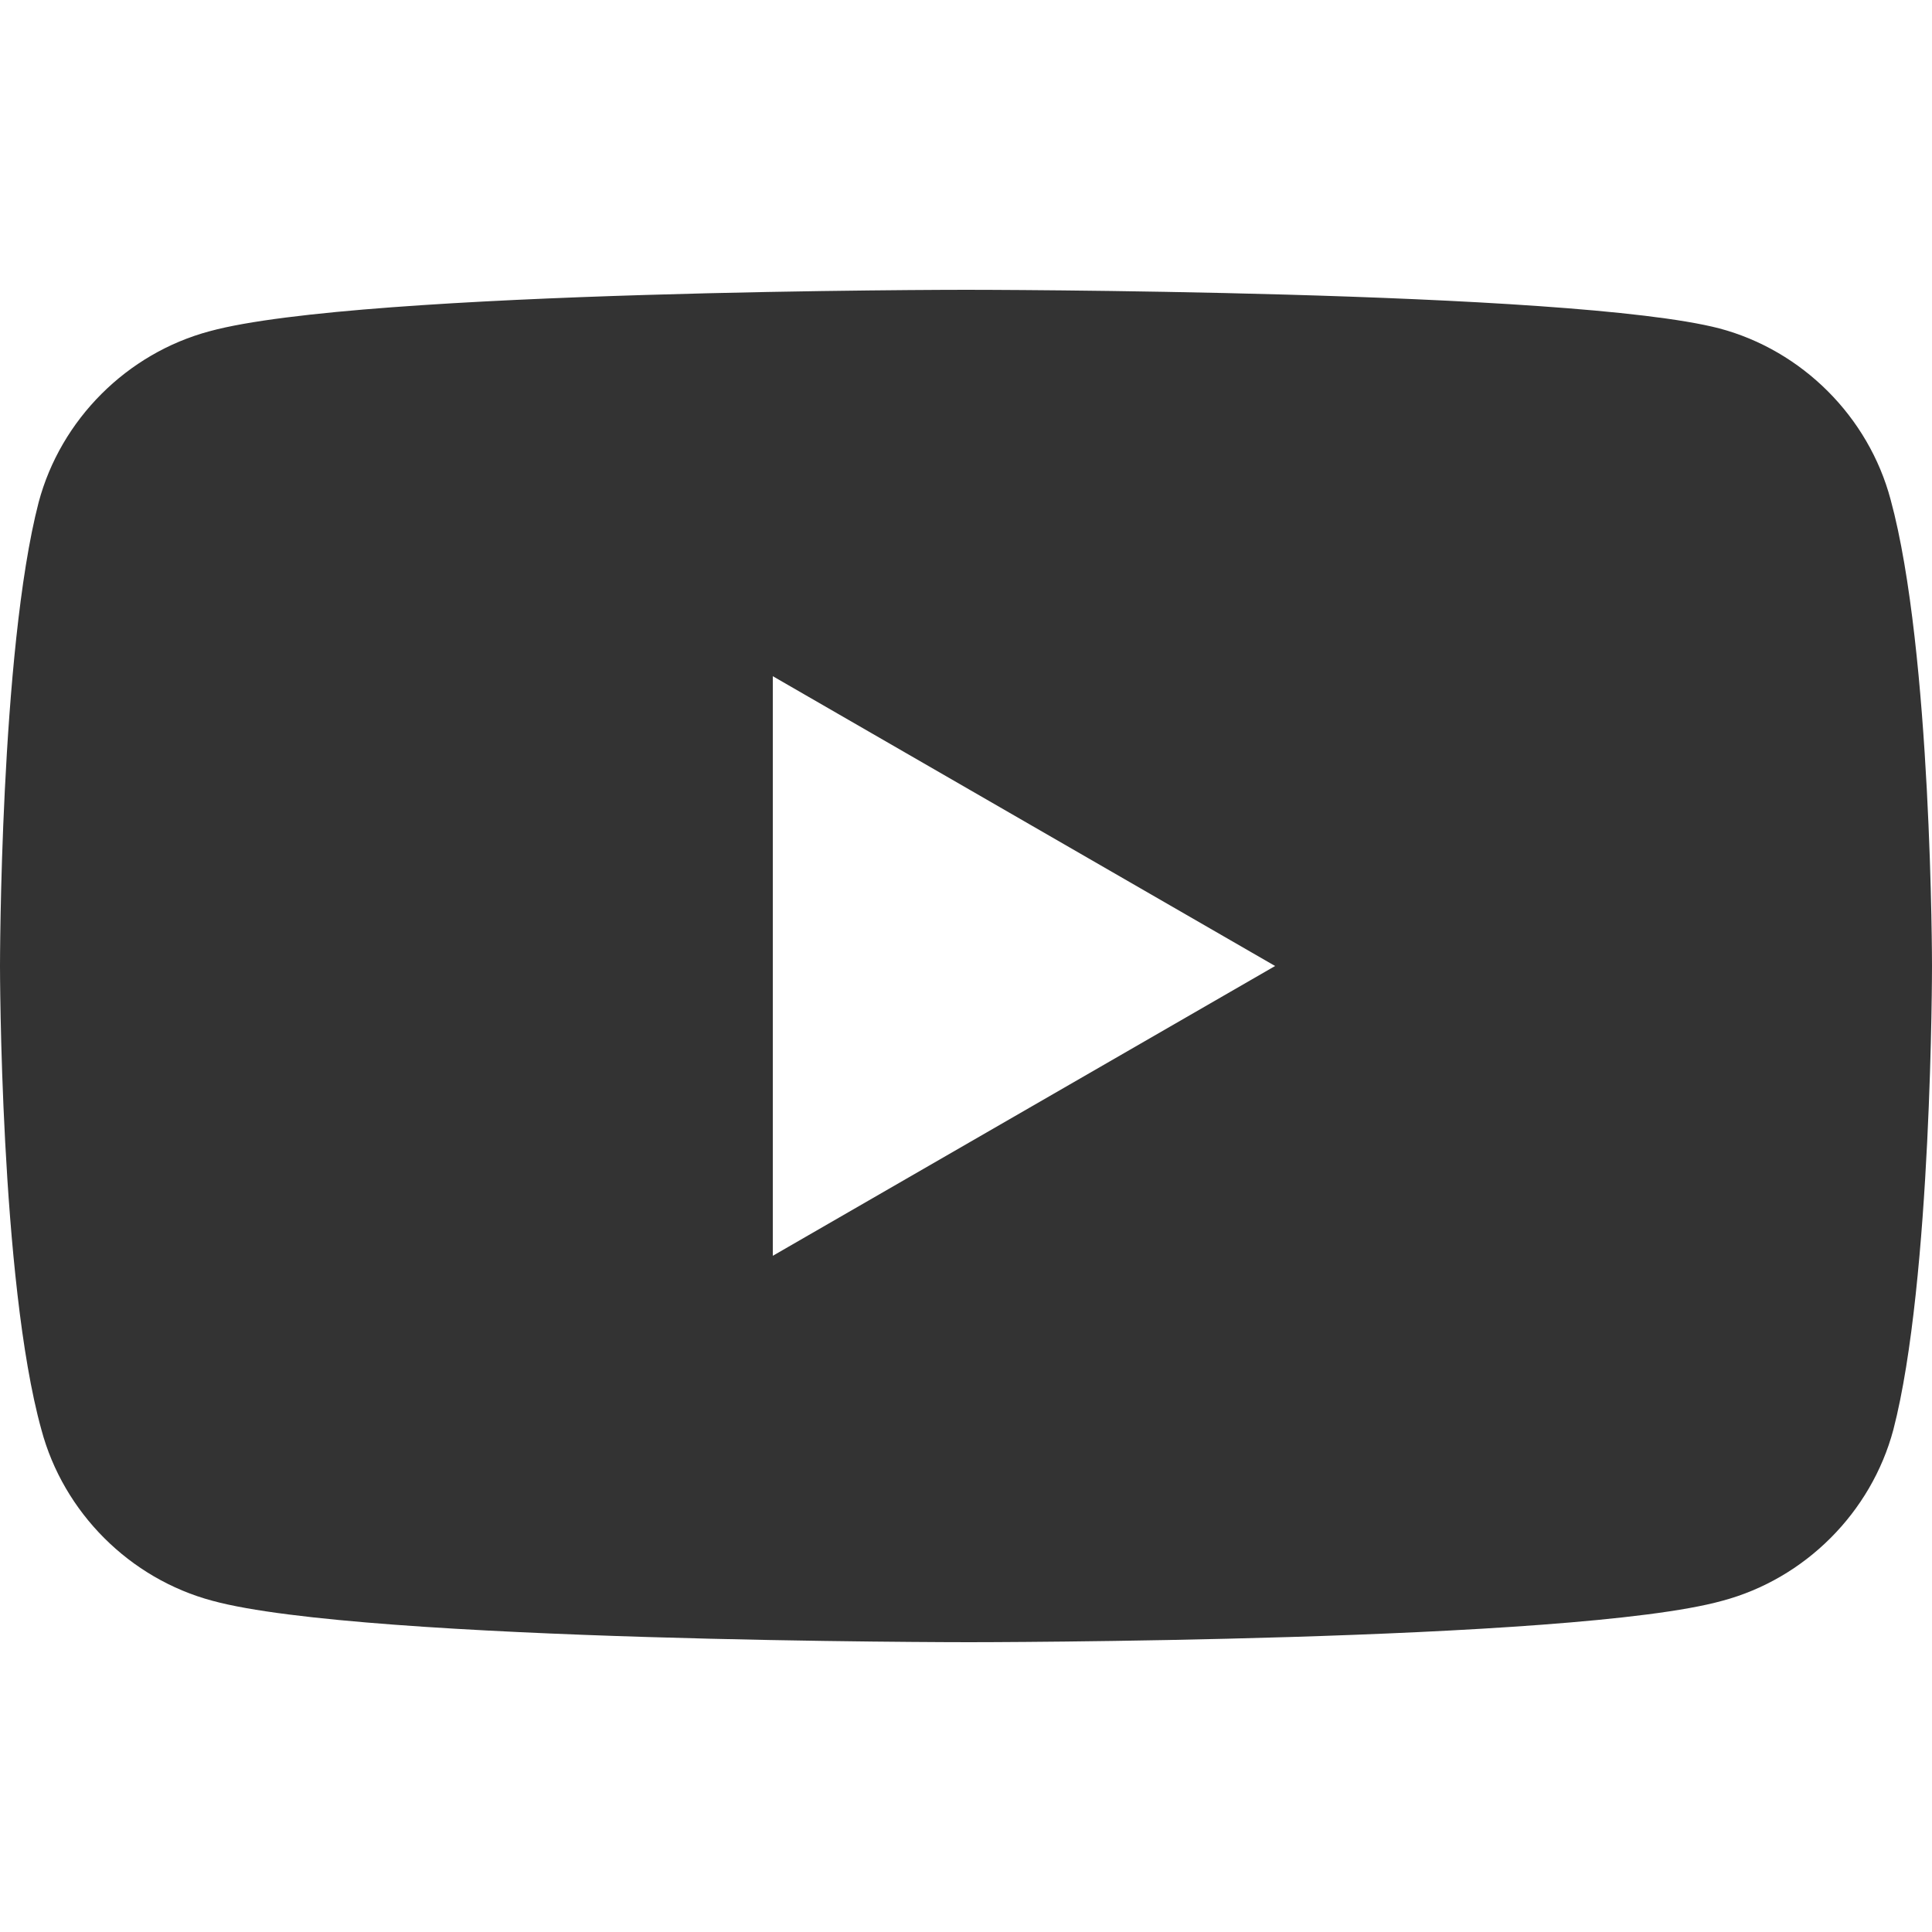 <?xml version="1.0" encoding="utf-8"?>
<!-- Generator: Adobe Illustrator 27.8.1, SVG Export Plug-In . SVG Version: 6.00 Build 0)  -->
<svg version="1.1" id="_レイヤー_2" xmlns="http://www.w3.org/2000/svg" xmlns:xlink="http://www.w3.org/1999/xlink" x="0px"
	 y="0px" viewBox="0 0 70 70" style="enable-background:new 0 0 70 70;" xml:space="preserve">
<style type="text/css">
	.st0{fill:#333333;}
	.st1{fill:none;}
</style>
<g id="text">
	<g id="pic">
		<g>
			<path class="st0" d="M68.5,18.1c-0.8-3-3.2-5.4-6.2-6.2C56.9,10.5,35,10.5,35,10.5s-21.9,0-27.4,1.5c-3,0.8-5.4,3.2-6.2,6.2
				C0,23.6,0,35,0,35s0,11.4,1.5,16.8c0.8,3,3.2,5.4,6.2,6.2c5.5,1.5,27.4,1.5,27.4,1.5s21.9,0,27.3-1.5c3-0.8,5.4-3.2,6.2-6.2
				C70,46.4,70,35,70,35S70,23.6,68.5,18.1z M28,45.5v-21L46.2,35L28,45.5z"/>
			<rect class="st1" width="70" height="70"/>
		</g>
	</g>
</g>
</svg>
